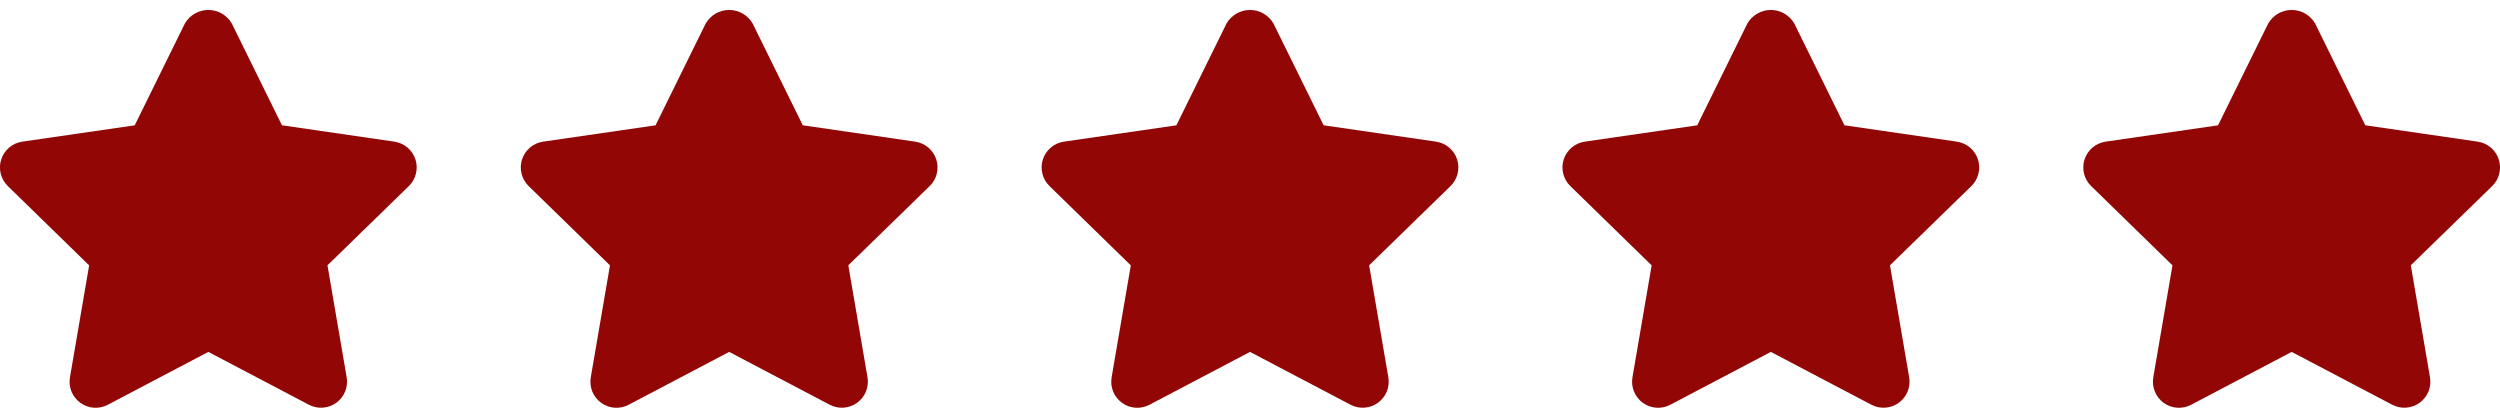 <svg width="96" height="16" viewBox="0 0 96 16" fill="none" xmlns="http://www.w3.org/2000/svg">
<g clip-path="url(#clip0_14_405)">
<path d="M15.144 5.439L10.827 4.811L8.9 0.9C8.809 0.743 8.677 0.612 8.519 0.521C8.361 0.43 8.182 0.382 8 0.382C7.818 0.382 7.639 0.43 7.481 0.521C7.323 0.612 7.192 0.743 7.1 0.9L5.173 4.812L0.856 5.439C0.671 5.466 0.497 5.543 0.355 5.663C0.212 5.784 0.105 5.941 0.047 6.119C-0.011 6.297 -0.018 6.487 0.027 6.668C0.072 6.85 0.166 7.015 0.3 7.145L3.423 10.19L2.686 14.49C2.655 14.674 2.675 14.863 2.745 15.036C2.816 15.209 2.933 15.358 3.084 15.468C3.235 15.578 3.414 15.643 3.6 15.656C3.786 15.67 3.972 15.631 4.137 15.544L8 13.513L11.861 15.542C12.026 15.629 12.212 15.668 12.399 15.654C12.585 15.641 12.763 15.576 12.914 15.466C13.065 15.356 13.182 15.207 13.253 15.034C13.323 14.861 13.344 14.672 13.312 14.488L12.575 10.188L15.7 7.145C15.834 7.015 15.928 6.85 15.972 6.669C16.017 6.488 16.01 6.298 15.953 6.121C15.895 5.943 15.789 5.786 15.646 5.665C15.504 5.545 15.331 5.467 15.146 5.44L15.144 5.439Z" fill="#920706"/>
</g>
<g clip-path="url(#clip1_14_405)">
<path d="M35.144 5.439L30.827 4.811L28.9 0.9C28.808 0.743 28.677 0.612 28.519 0.521C28.361 0.43 28.182 0.382 28 0.382C27.818 0.382 27.639 0.43 27.481 0.521C27.323 0.612 27.192 0.743 27.1 0.9L25.173 4.812L20.856 5.439C20.671 5.466 20.497 5.543 20.355 5.663C20.212 5.784 20.105 5.941 20.047 6.119C19.989 6.297 19.982 6.487 20.027 6.668C20.072 6.85 20.166 7.015 20.3 7.145L23.423 10.19L22.686 14.49C22.655 14.674 22.675 14.863 22.745 15.036C22.816 15.209 22.933 15.358 23.084 15.468C23.235 15.578 23.414 15.643 23.6 15.656C23.786 15.67 23.972 15.631 24.137 15.544L28 13.513L31.861 15.542C32.026 15.629 32.212 15.668 32.398 15.654C32.585 15.641 32.763 15.576 32.914 15.466C33.065 15.356 33.182 15.207 33.253 15.034C33.323 14.861 33.344 14.672 33.312 14.488L32.575 10.188L35.7 7.145C35.834 7.015 35.928 6.85 35.972 6.669C36.017 6.488 36.01 6.298 35.953 6.121C35.895 5.943 35.789 5.786 35.646 5.665C35.504 5.545 35.331 5.467 35.146 5.44L35.144 5.439Z" fill="#920706"/>
</g>
<g clip-path="url(#clip2_14_405)">
<path d="M55.144 5.439L50.827 4.811L48.9 0.9C48.809 0.743 48.677 0.612 48.519 0.521C48.361 0.43 48.182 0.382 48 0.382C47.818 0.382 47.639 0.43 47.481 0.521C47.323 0.612 47.192 0.743 47.1 0.9L45.173 4.812L40.856 5.439C40.671 5.466 40.498 5.543 40.355 5.663C40.212 5.784 40.105 5.941 40.047 6.119C39.989 6.297 39.982 6.487 40.027 6.668C40.072 6.85 40.166 7.015 40.3 7.145L43.423 10.19L42.686 14.49C42.655 14.674 42.675 14.863 42.745 15.036C42.816 15.209 42.933 15.358 43.084 15.468C43.235 15.578 43.414 15.643 43.6 15.656C43.786 15.67 43.972 15.631 44.137 15.544L48 13.513L51.861 15.542C52.026 15.629 52.212 15.668 52.398 15.654C52.585 15.641 52.763 15.576 52.914 15.466C53.065 15.356 53.182 15.207 53.253 15.034C53.323 14.861 53.344 14.672 53.312 14.488L52.575 10.188L55.7 7.145C55.834 7.015 55.928 6.85 55.972 6.669C56.017 6.488 56.01 6.298 55.953 6.121C55.895 5.943 55.789 5.786 55.646 5.665C55.504 5.545 55.331 5.467 55.146 5.44L55.144 5.439Z" fill="#920706"/>
</g>
<g clip-path="url(#clip3_14_405)">
<path d="M75.144 5.439L70.827 4.811L68.9 0.9C68.808 0.743 68.677 0.612 68.519 0.521C68.361 0.43 68.182 0.382 68 0.382C67.818 0.382 67.639 0.43 67.481 0.521C67.323 0.612 67.192 0.743 67.1 0.9L65.173 4.812L60.856 5.439C60.671 5.466 60.498 5.543 60.355 5.663C60.212 5.784 60.105 5.941 60.047 6.119C59.989 6.297 59.982 6.487 60.027 6.668C60.072 6.85 60.166 7.015 60.3 7.145L63.423 10.19L62.686 14.49C62.655 14.674 62.675 14.863 62.745 15.036C62.816 15.209 62.933 15.358 63.084 15.468C63.235 15.578 63.414 15.643 63.6 15.656C63.786 15.67 63.972 15.631 64.137 15.544L68 13.513L71.861 15.542C72.026 15.629 72.212 15.668 72.398 15.654C72.585 15.641 72.763 15.576 72.914 15.466C73.065 15.356 73.182 15.207 73.253 15.034C73.323 14.861 73.344 14.672 73.312 14.488L72.575 10.188L75.7 7.145C75.834 7.015 75.928 6.85 75.972 6.669C76.017 6.488 76.01 6.298 75.953 6.121C75.895 5.943 75.789 5.786 75.646 5.665C75.504 5.545 75.331 5.467 75.146 5.44L75.144 5.439Z" fill="#920706"/>
</g>
<g clip-path="url(#clip4_14_405)">
<path d="M95.144 5.439L90.827 4.811L88.9 0.9C88.808 0.743 88.677 0.612 88.519 0.521C88.361 0.43 88.182 0.382 88 0.382C87.818 0.382 87.639 0.43 87.481 0.521C87.323 0.612 87.192 0.743 87.1 0.9L85.173 4.812L80.856 5.439C80.671 5.466 80.498 5.543 80.355 5.663C80.212 5.784 80.105 5.941 80.047 6.119C79.989 6.297 79.982 6.487 80.027 6.668C80.072 6.85 80.166 7.015 80.3 7.145L83.423 10.19L82.686 14.49C82.655 14.674 82.675 14.863 82.746 15.036C82.816 15.209 82.933 15.358 83.084 15.468C83.235 15.578 83.414 15.643 83.6 15.656C83.786 15.67 83.972 15.631 84.137 15.544L88 13.513L91.861 15.542C92.026 15.629 92.212 15.668 92.398 15.654C92.585 15.641 92.763 15.576 92.914 15.466C93.065 15.356 93.182 15.207 93.253 15.034C93.323 14.861 93.344 14.672 93.312 14.488L92.575 10.188L95.7 7.145C95.834 7.015 95.928 6.85 95.972 6.669C96.017 6.488 96.01 6.298 95.953 6.121C95.895 5.943 95.789 5.786 95.646 5.665C95.504 5.545 95.331 5.467 95.146 5.44L95.144 5.439Z" fill="#920706"/>
</g>
<defs>
<clipPath id="clip0_14_405">
<rect width="16" height="16" fill="white"/>
</clipPath>
<clipPath id="clip1_14_405">
<rect width="16" height="16" fill="white" transform="translate(20)"/>
</clipPath>
<clipPath id="clip2_14_405">
<rect width="16" height="16" fill="white" transform="translate(40)"/>
</clipPath>
<clipPath id="clip3_14_405">
<rect width="16" height="16" fill="white" transform="translate(60)"/>
</clipPath>
<clipPath id="clip4_14_405">
<rect width="16" height="16" fill="white" transform="translate(80)"/>
</clipPath>
</defs>
</svg>
